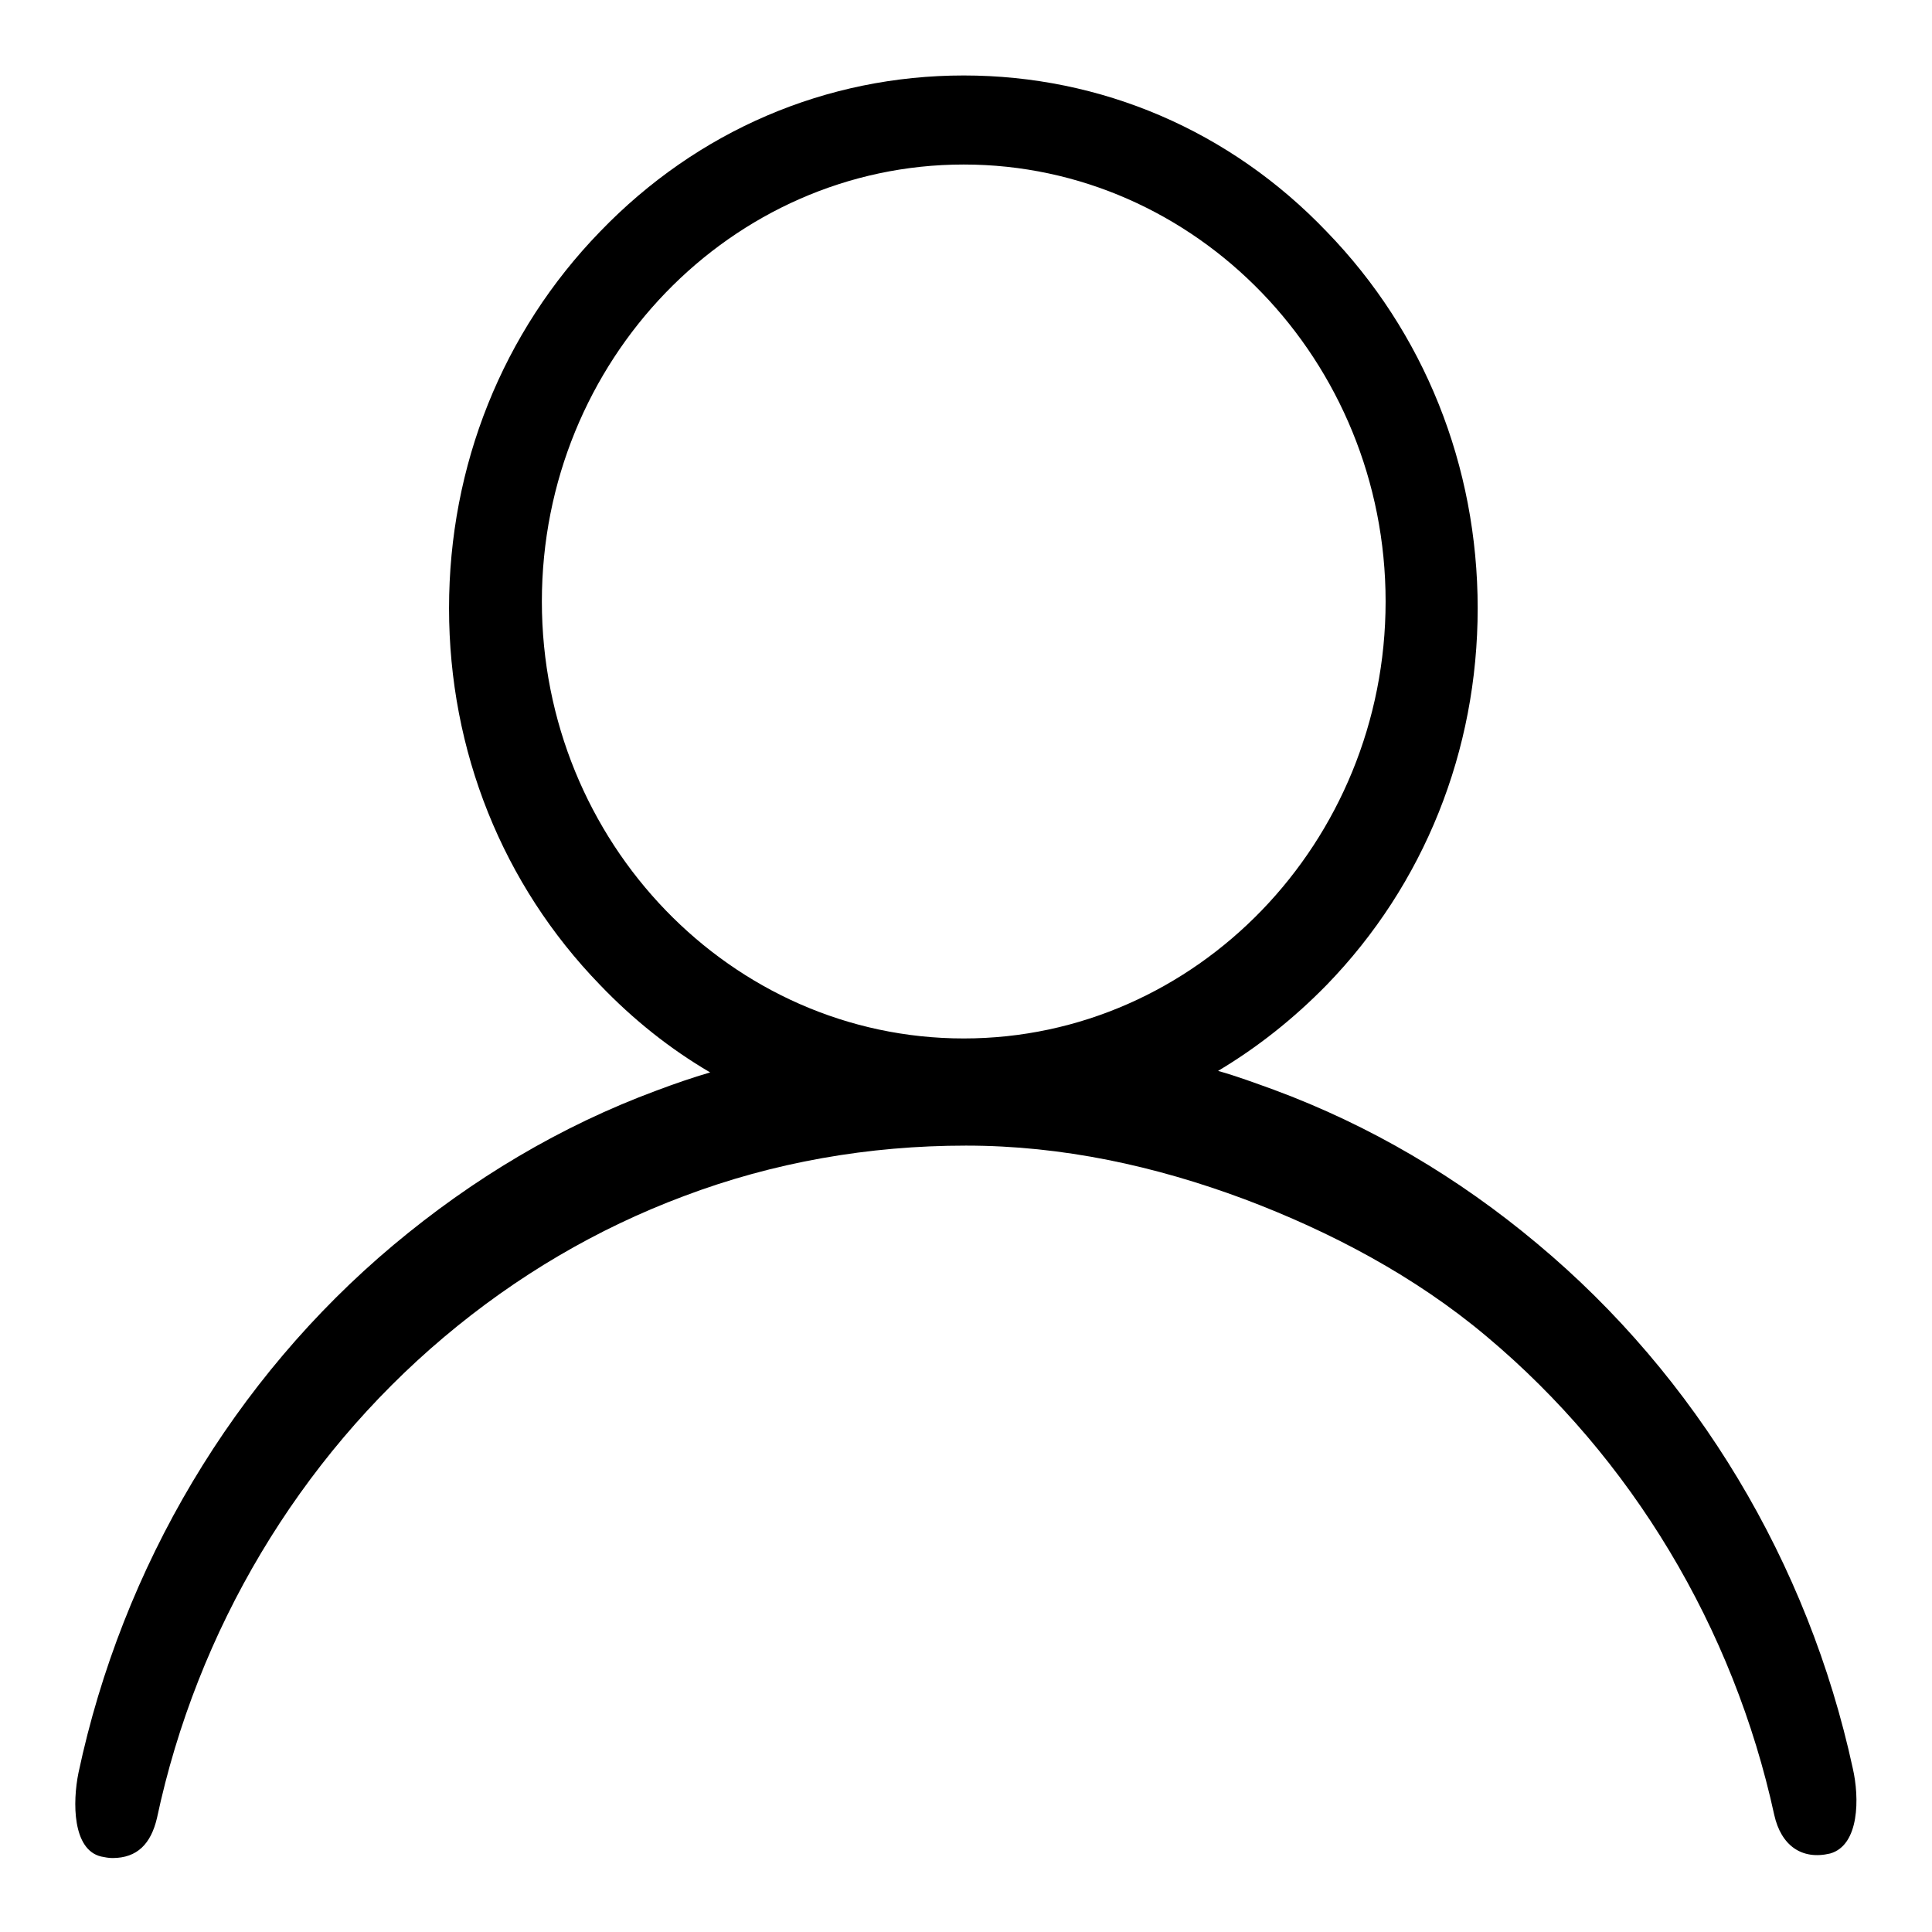 <?xml version="1.0" encoding="utf-8"?>
<!-- Svg Vector Icons : http://www.onlinewebfonts.com/icon -->
<!DOCTYPE svg PUBLIC "-//W3C//DTD SVG 1.1//EN" "http://www.w3.org/Graphics/SVG/1.1/DTD/svg11.dtd">
<svg version="1.1" xmlns="http://www.w3.org/2000/svg" xmlns:xlink="http://www.w3.org/1999/xlink" x="0px" y="0px" viewBox="0 0 256 256" enable-background="new 0 0 256 256" xml:space="preserve">
<g><g><path fill="#000000" d="M245.5,234.3c-5.9-27.2-20.7-51.9-41.8-69.5c-10.5-8.8-22.2-15.7-34.9-20.4c-2.5-0.9-4.9-1.8-7.4-2.5c5.2-3.1,10-6.9,14.4-11.4c12.9-13.3,20-31,20-49.9c0-18.9-7.1-36.6-20-49.9C163,17.3,145.9,10,127.7,10c-18.2,0-35.3,7.3-48.2,20.7c-12.9,13.3-20,31-20,49.9c0,18.9,7.1,36.6,20,49.9c4.4,4.6,9.3,8.5,14.6,11.6c-2.4,0.7-4.7,1.5-7.1,2.4c-12.7,4.7-24.4,11.7-34.9,20.5c-21.1,17.7-35.9,42.6-41.7,69.9c-0.8,3.9-0.8,10.2,3,11.1c0.5,0.1,1,0.2,1.5,0.2c3.3,0,5.1-1.9,5.9-5.3c5.3-24.9,18.8-47.5,38-63.7c9.6-8.1,20.3-14.4,31.8-18.7c11.9-4.5,24.5-6.7,37.4-6.7c12.8,0,25.1,2.7,36.9,7.1c11.4,4.3,22.6,10.2,32.1,18.2c19.2,16.1,32.7,38.6,38.1,63.4c0.9,4,3.6,6,7.4,5.1C246.4,244.5,246.4,238.2,245.5,234.3L245.5,234.3z M71.8,79.7c0-31.9,25.1-57.9,55.9-57.9c30.8,0,55.9,26,55.9,57.9s-25.1,57.9-55.9,57.9C96.9,137.6,71.8,111.6,71.8,79.7L71.8,79.7z"/></g></g>
</svg>